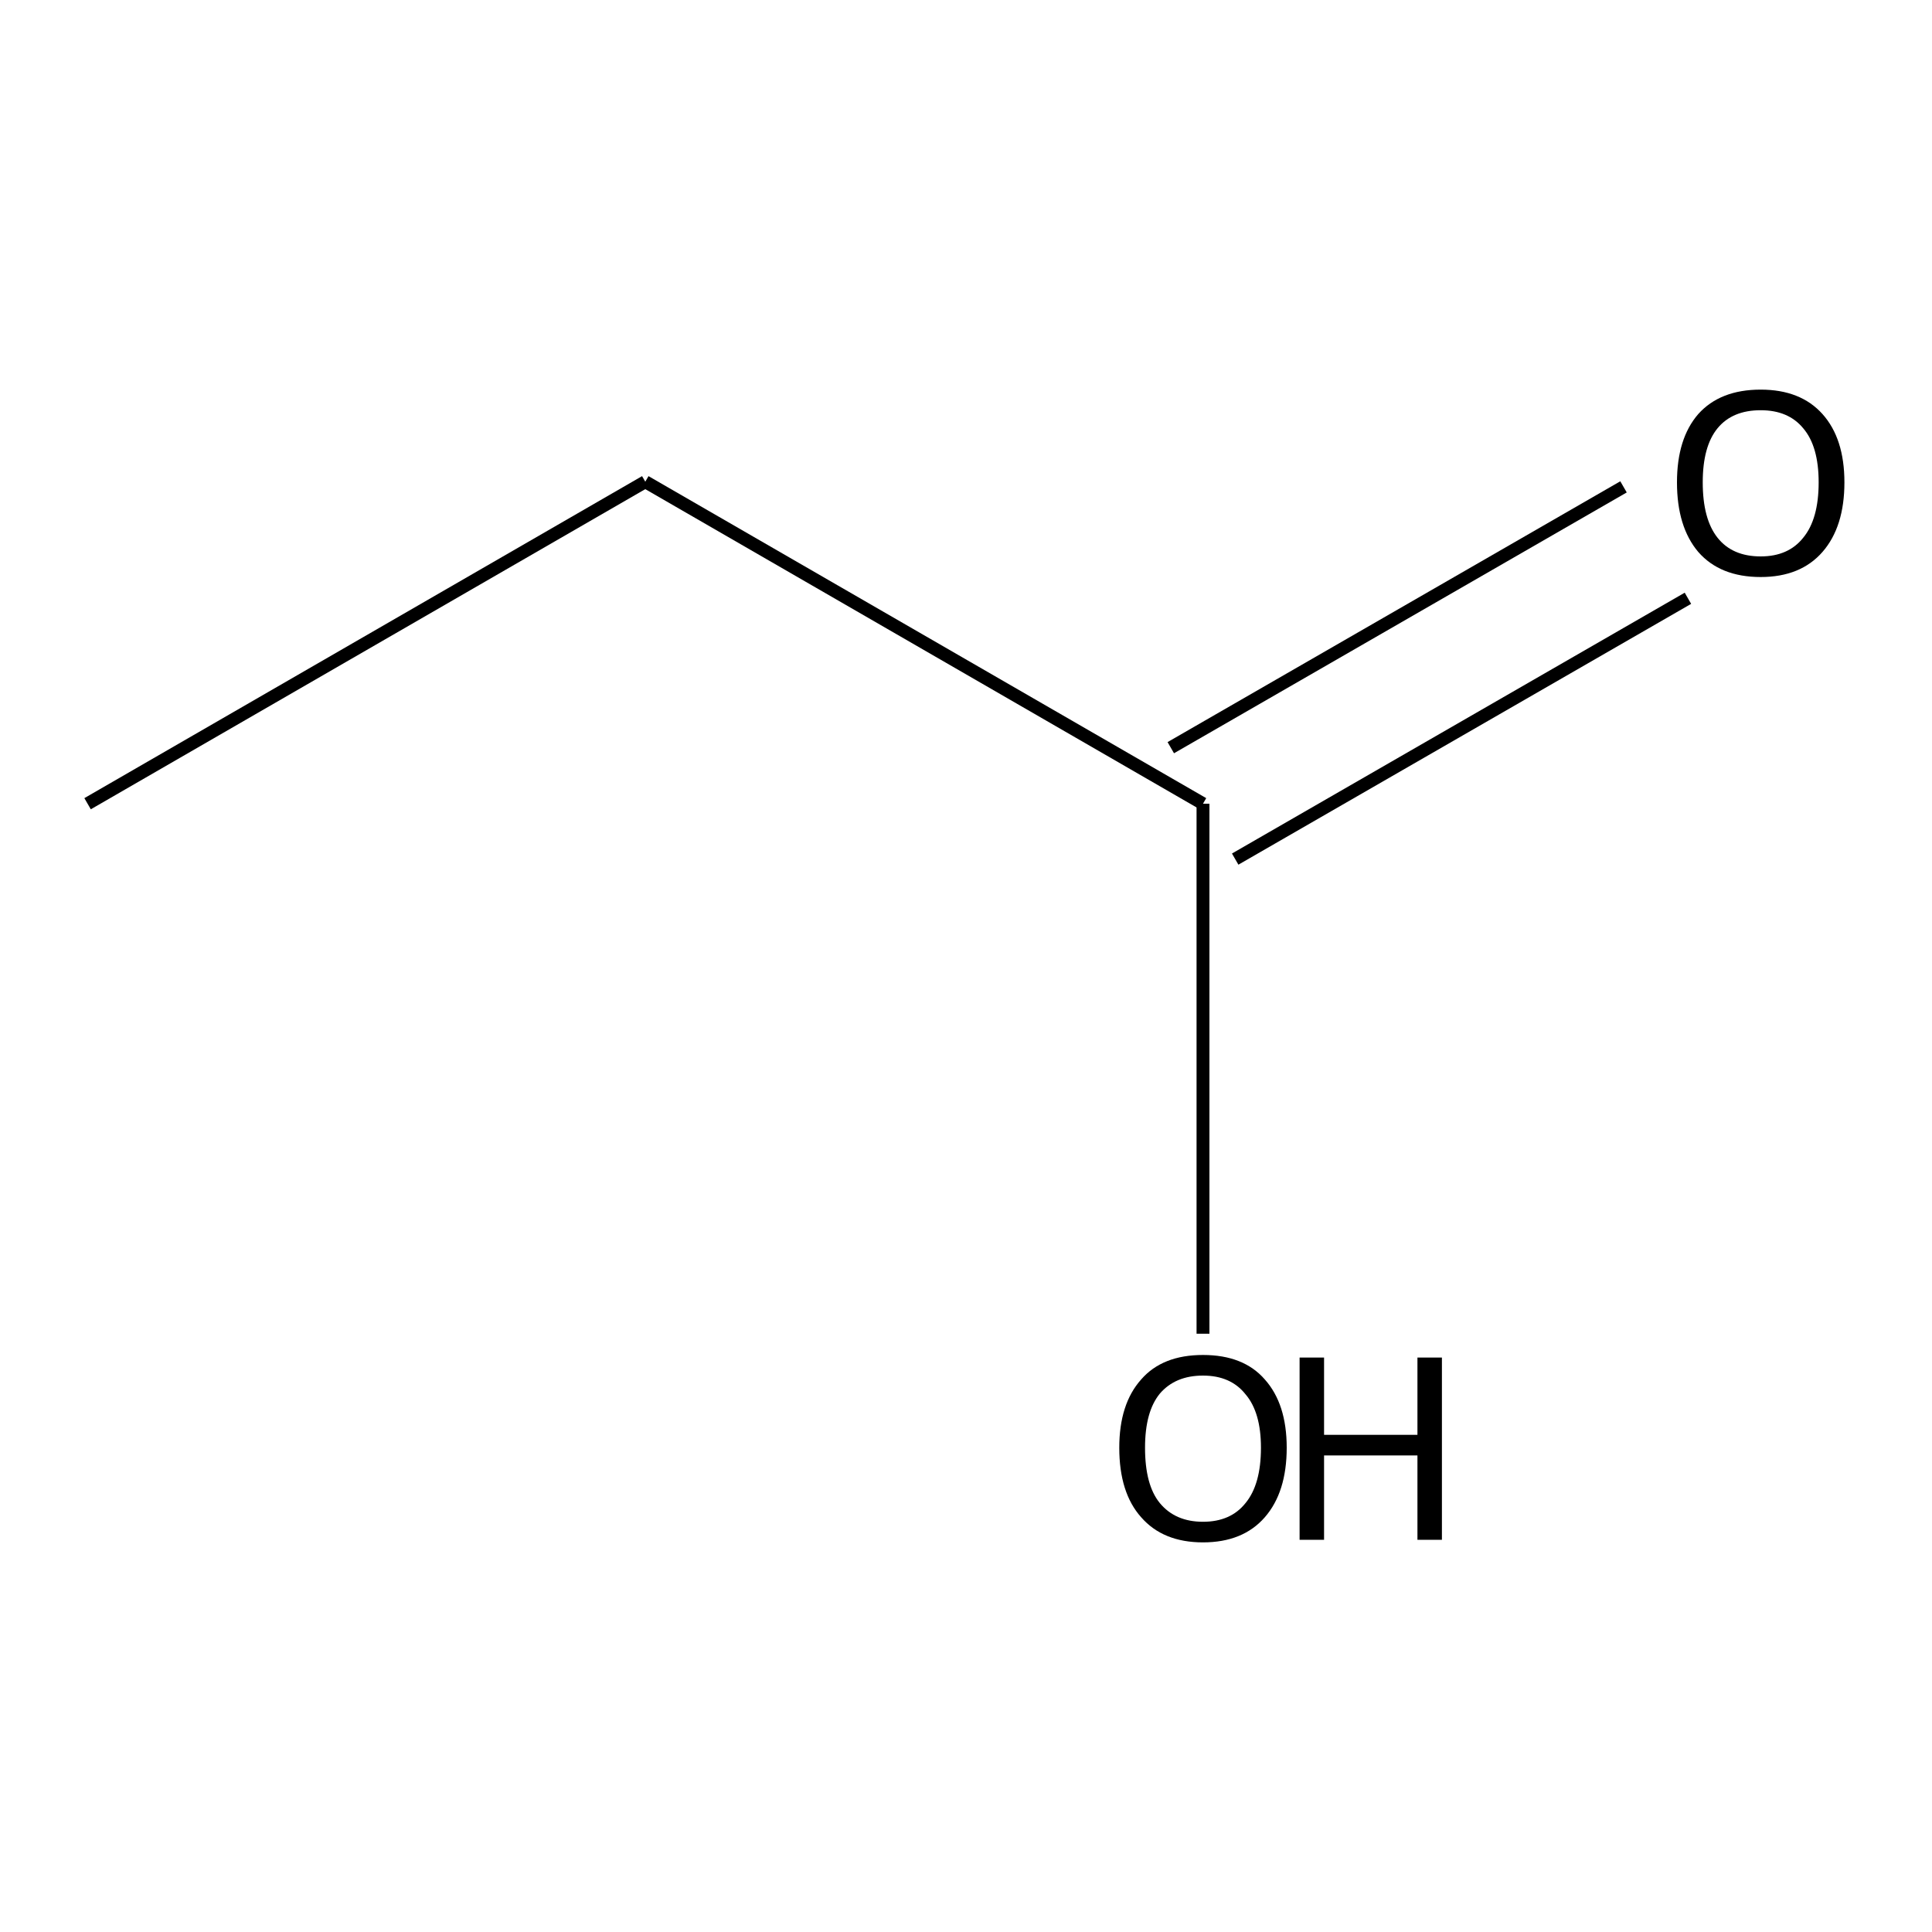 <?xml version='1.0' encoding='iso-8859-1'?>
<svg version='1.1' baseProfile='full'
              xmlns='http://www.w3.org/2000/svg'
                      xmlns:rdkit='http://www.rdkit.org/xml'
                      xmlns:xlink='http://www.w3.org/1999/xlink'
                  xml:space='preserve'
width='300px' height='300px' viewBox='0 0 300 300'>
<!-- END OF HEADER -->
<path class='bond-0 atom-0 atom-1' d='M 13.6,124.8 L 100.2,74.8' style='fill:none;fill-rule:evenodd;stroke:#000000;stroke-width:2.0px;stroke-linecap:butt;stroke-linejoin:miter;stroke-opacity:1' />
<path class='bond-1 atom-1 atom-2' d='M 100.2,74.8 L 186.8,124.8' style='fill:none;fill-rule:evenodd;stroke:#000000;stroke-width:2.0px;stroke-linecap:butt;stroke-linejoin:miter;stroke-opacity:1' />
<path class='bond-2 atom-2 atom-3' d='M 181.8,116.1 L 252.1,75.6' style='fill:none;fill-rule:evenodd;stroke:#000000;stroke-width:2.0px;stroke-linecap:butt;stroke-linejoin:miter;stroke-opacity:1' />
<path class='bond-2 atom-2 atom-3' d='M 191.8,133.4 L 262.1,92.9' style='fill:none;fill-rule:evenodd;stroke:#000000;stroke-width:2.0px;stroke-linecap:butt;stroke-linejoin:miter;stroke-opacity:1' />
<path class='bond-3 atom-2 atom-4' d='M 186.8,124.8 L 186.8,207.1' style='fill:none;fill-rule:evenodd;stroke:#000000;stroke-width:2.0px;stroke-linecap:butt;stroke-linejoin:miter;stroke-opacity:1' />
<path class='atom-3' d='M 260.4 74.9
Q 260.4 68.1, 263.7 64.3
Q 267.1 60.5, 273.4 60.5
Q 279.6 60.5, 283.0 64.3
Q 286.4 68.1, 286.4 74.9
Q 286.4 81.8, 283.0 85.7
Q 279.6 89.6, 273.4 89.6
Q 267.1 89.6, 263.7 85.7
Q 260.4 81.8, 260.4 74.9
M 273.4 86.4
Q 277.7 86.4, 280.0 83.5
Q 282.4 80.6, 282.4 74.9
Q 282.4 69.3, 280.0 66.5
Q 277.7 63.7, 273.4 63.7
Q 269.0 63.7, 266.7 66.5
Q 264.4 69.3, 264.4 74.9
Q 264.4 80.6, 266.7 83.5
Q 269.0 86.4, 273.4 86.4
' fill='#000000'/>
<path class='atom-4' d='M 173.8 224.8
Q 173.8 218.0, 177.2 214.2
Q 180.5 210.4, 186.8 210.4
Q 193.1 210.4, 196.4 214.2
Q 199.8 218.0, 199.8 224.8
Q 199.8 231.7, 196.4 235.6
Q 193.0 239.5, 186.8 239.5
Q 180.6 239.5, 177.2 235.6
Q 173.8 231.8, 173.8 224.8
M 186.8 236.3
Q 191.1 236.3, 193.4 233.4
Q 195.8 230.5, 195.8 224.8
Q 195.8 219.3, 193.4 216.5
Q 191.1 213.6, 186.8 213.6
Q 182.5 213.6, 180.1 216.4
Q 177.8 219.2, 177.8 224.8
Q 177.8 230.6, 180.1 233.4
Q 182.5 236.3, 186.8 236.3
' fill='#000000'/>
<path class='atom-4' d='M 201.8 210.8
L 205.6 210.8
L 205.6 222.8
L 220.1 222.8
L 220.1 210.8
L 223.9 210.8
L 223.9 239.1
L 220.1 239.1
L 220.1 226.0
L 205.6 226.0
L 205.6 239.1
L 201.8 239.1
L 201.8 210.8
' fill='#000000'/>
</svg>
